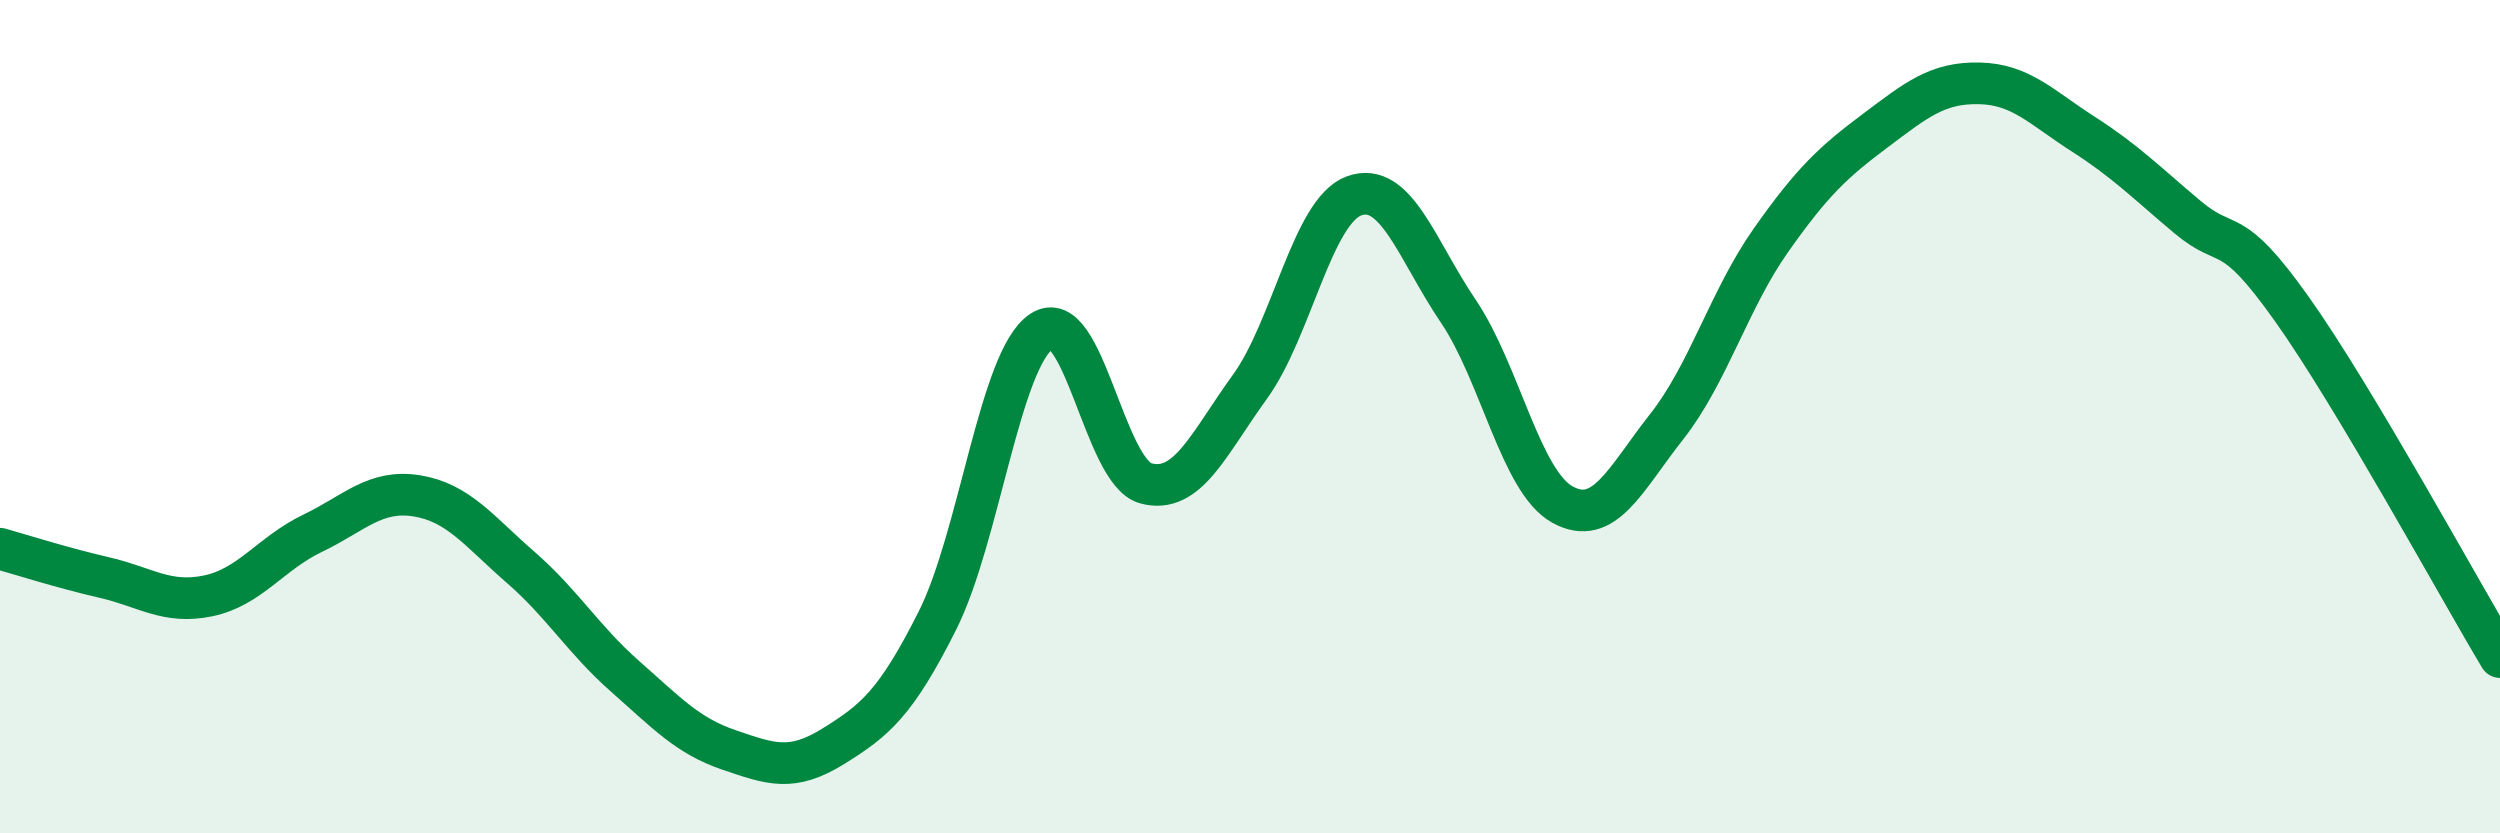
    <svg width="60" height="20" viewBox="0 0 60 20" xmlns="http://www.w3.org/2000/svg">
      <path
        d="M 0,13.17 C 0.5,13.31 1.5,13.63 2.5,13.86 C 3.5,14.09 4,14.51 5,14.3 C 6,14.09 6.5,13.28 7.5,12.8 C 8.5,12.32 9,11.74 10,11.9 C 11,12.06 11.5,12.75 12.5,13.62 C 13.5,14.49 14,15.35 15,16.23 C 16,17.11 16.5,17.66 17.5,18 C 18.5,18.34 19,18.53 20,17.91 C 21,17.29 21.5,16.88 22.5,14.89 C 23.5,12.9 24,8.61 25,7.95 C 26,7.29 26.5,11.33 27.5,11.6 C 28.5,11.87 29,10.66 30,9.28 C 31,7.9 31.5,5.06 32.5,4.7 C 33.5,4.34 34,5.99 35,7.47 C 36,8.95 36.5,11.56 37.5,12.11 C 38.5,12.66 39,11.51 40,10.24 C 41,8.97 41.5,7.19 42.5,5.77 C 43.5,4.35 44,3.89 45,3.14 C 46,2.39 46.5,1.98 47.5,2 C 48.5,2.02 49,2.58 50,3.22 C 51,3.86 51.5,4.37 52.5,5.21 C 53.5,6.05 53.5,5.3 55,7.41 C 56.5,9.52 59,14.1 60,15.77L60 20L0 20Z"
        fill="#008740"
        opacity="0.1"
        stroke-linecap="round"
        stroke-linejoin="round"
      />
      <path
        d="M 0,13.17 C 0.5,13.31 1.5,13.63 2.5,13.86 C 3.5,14.09 4,14.51 5,14.3 C 6,14.09 6.5,13.28 7.5,12.8 C 8.5,12.32 9,11.74 10,11.9 C 11,12.06 11.5,12.75 12.5,13.62 C 13.5,14.49 14,15.35 15,16.23 C 16,17.11 16.5,17.66 17.5,18 C 18.5,18.34 19,18.53 20,17.91 C 21,17.29 21.5,16.88 22.5,14.89 C 23.5,12.9 24,8.61 25,7.95 C 26,7.29 26.5,11.33 27.5,11.6 C 28.5,11.87 29,10.66 30,9.28 C 31,7.9 31.5,5.06 32.5,4.7 C 33.5,4.34 34,5.99 35,7.47 C 36,8.95 36.5,11.56 37.5,12.11 C 38.5,12.66 39,11.51 40,10.24 C 41,8.97 41.5,7.19 42.5,5.77 C 43.5,4.35 44,3.89 45,3.14 C 46,2.39 46.5,1.98 47.5,2 C 48.5,2.02 49,2.58 50,3.22 C 51,3.86 51.5,4.37 52.5,5.21 C 53.5,6.05 53.5,5.3 55,7.41 C 56.5,9.52 59,14.1 60,15.77"
        stroke="#008740"
        stroke-width="1"
        fill="none"
        stroke-linecap="round"
        stroke-linejoin="round"
      />
    </svg>
  